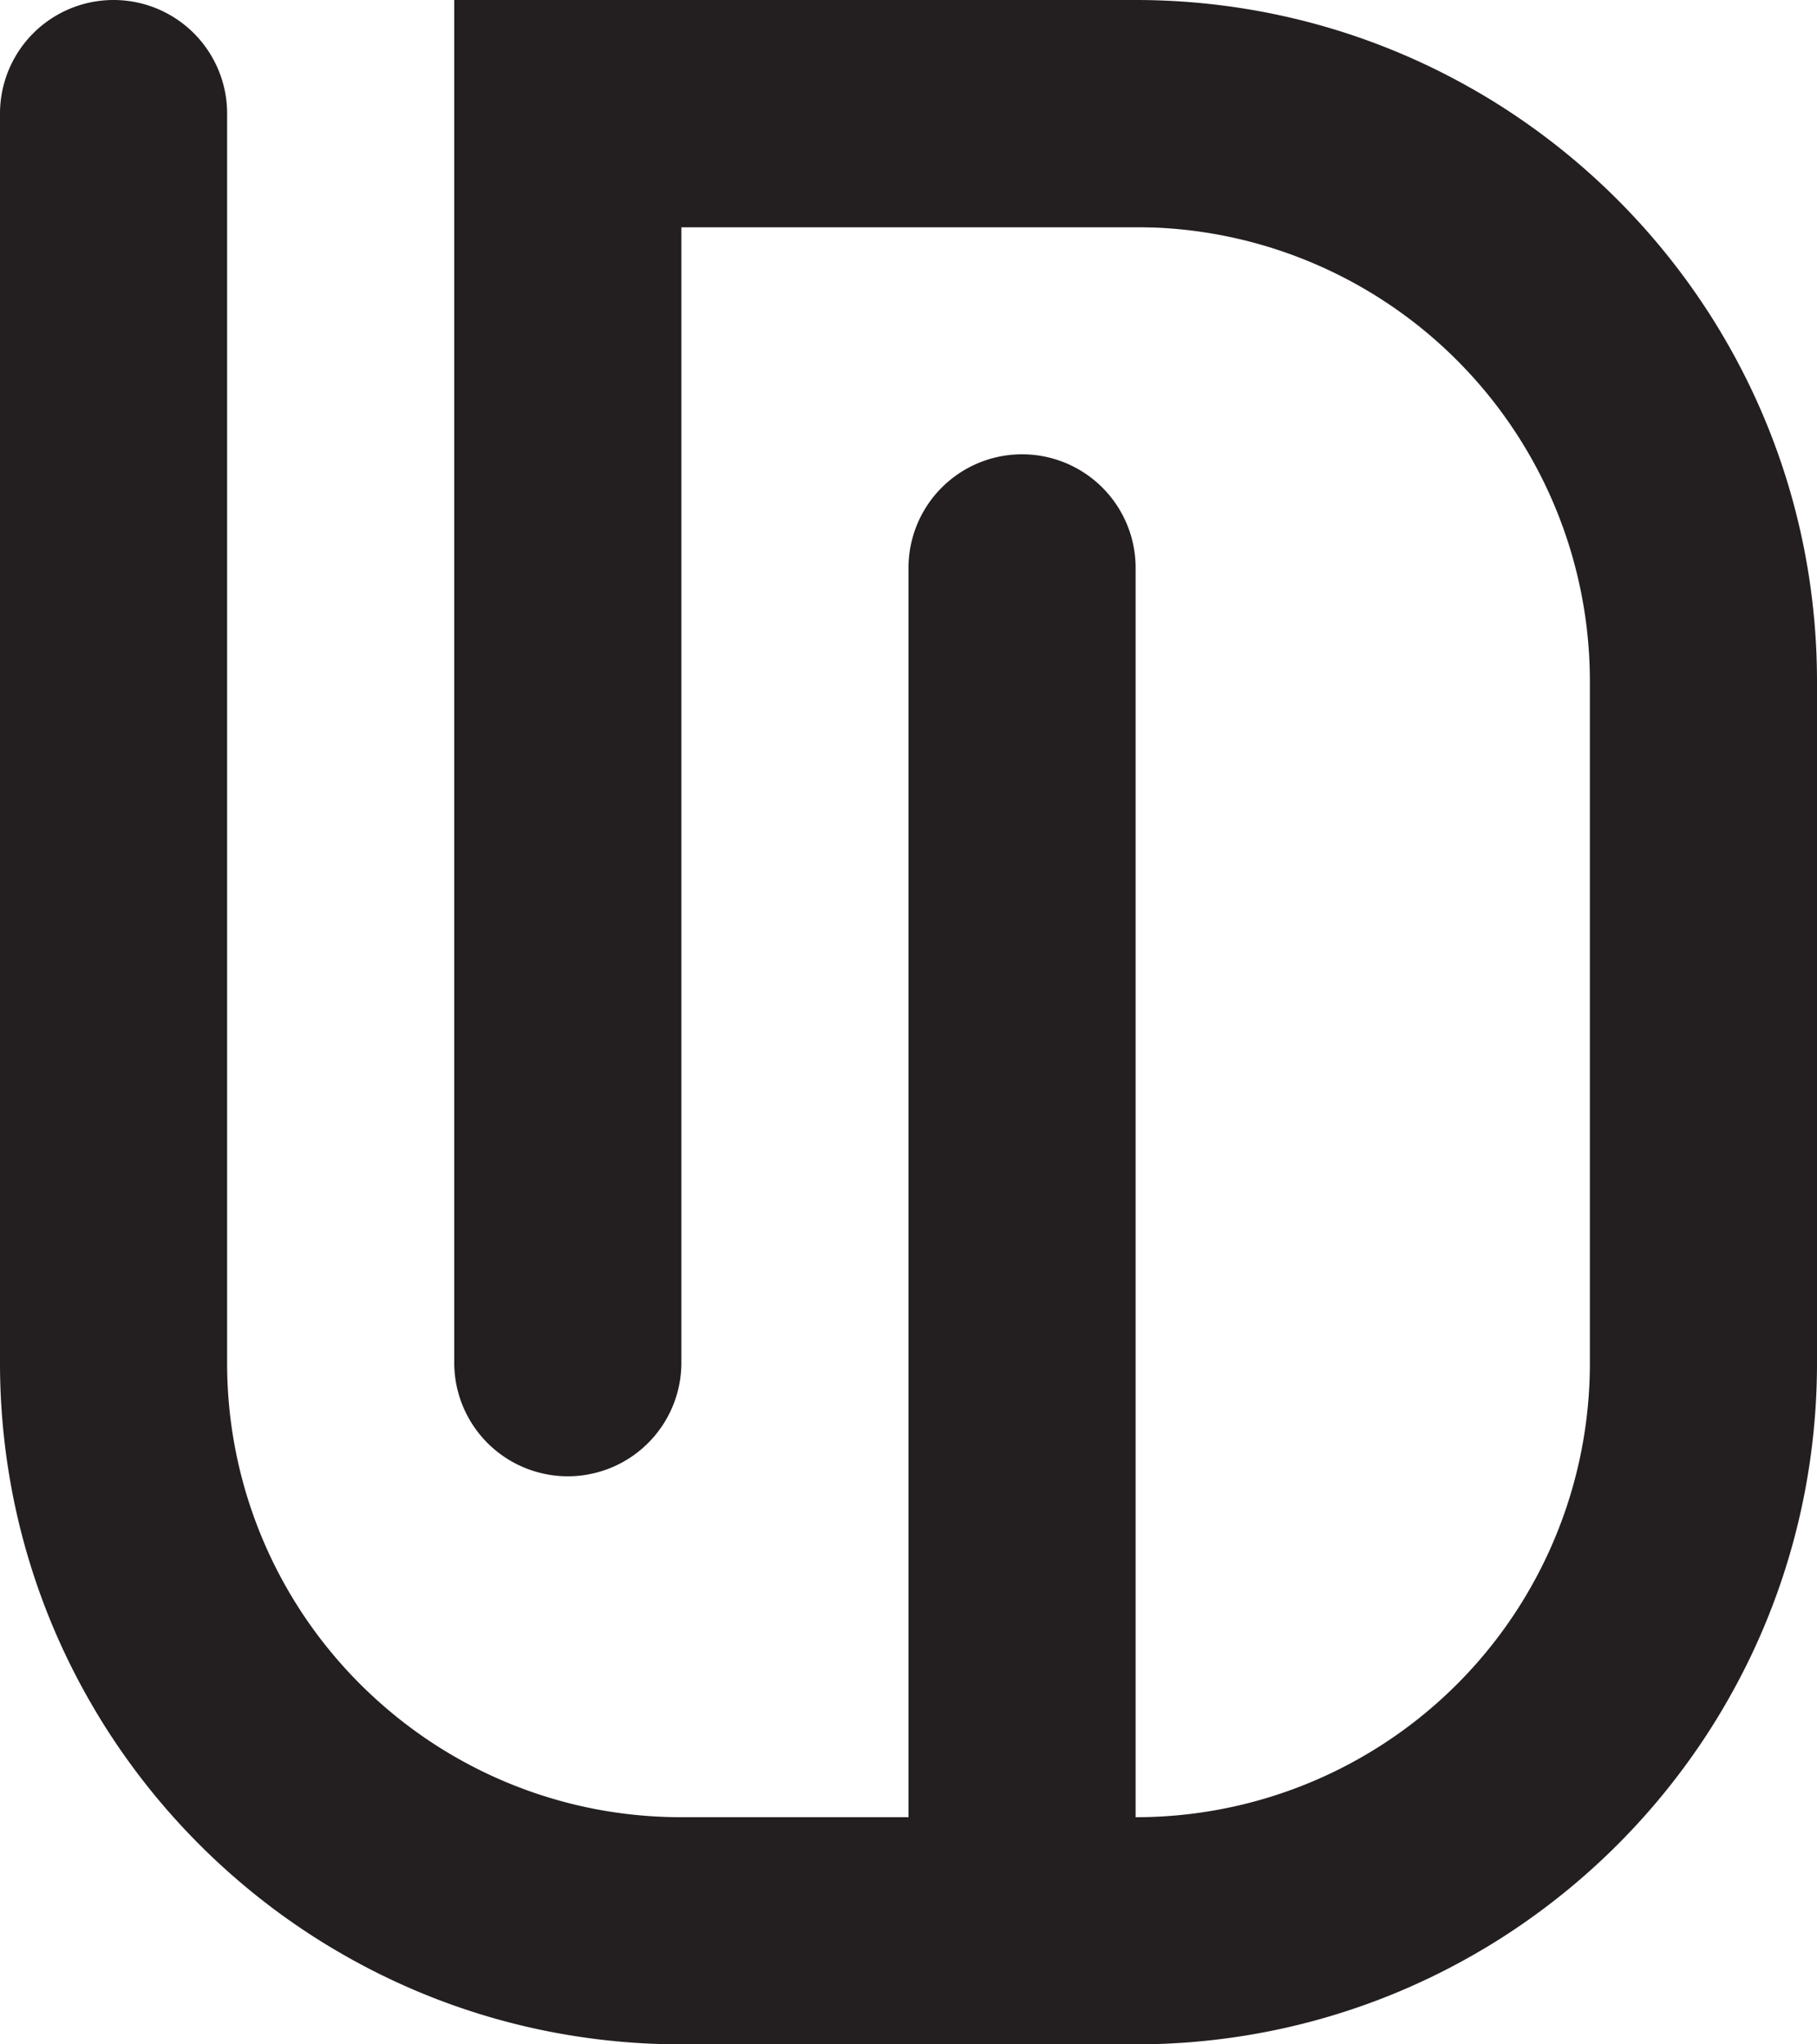 <svg id="Layer_3" data-name="Layer 3" xmlns="http://www.w3.org/2000/svg" viewBox="0 0 800 900"><defs><style>.cls-1{fill:#231f20;}</style></defs><path class="cls-1" d="M900,350V650a301.77,301.77,0,0,1-4.15,50,297.5,297.5,0,0,1-36,100q-4.67,8.1-9.85,15.88A301.75,301.75,0,0,1,765.88,900q-7.77,5.18-15.88,9.85a297.5,297.5,0,0,1-100,36A301.77,301.77,0,0,1,600,950H400a301.77,301.77,0,0,1-50-4.15,297.5,297.5,0,0,1-100-36q-8.1-4.67-15.88-9.85a298.92,298.92,0,0,1-31.39-24c-.92-.79-1.83-1.59-2.73-2.41a301.75,301.75,0,0,1-50-57.72q-5.17-7.77-9.85-15.88a297.5,297.5,0,0,1-36-100A301.77,301.77,0,0,1,100,650V354.15c0-1.39,0-2.77,0-4.15h0V100a50,50,0,0,1,100,0V650a199.47,199.47,0,0,0,50,132.29q6.48,7.34,13.64,14c1.34,1.25,2.69,2.48,4.07,3.69A199.57,199.57,0,0,0,350,843.69a196.65,196.65,0,0,0,25,4.76A201.85,201.85,0,0,0,400,850H500V300a50,50,0,0,1,100,0v50h0c0,1.38,0,2.76,0,4.15V850a201.73,201.73,0,0,0,25-1.55A199.81,199.81,0,0,0,800,650V350A200,200,0,0,0,650,156.31c-.87-.23-1.75-.45-2.63-.66l-1-.23q-1.41-.34-2.85-.66c-.48-.11-1-.22-1.46-.31-.74-.17-1.48-.33-2.22-.47l-.93-.19q-1.42-.28-2.85-.54c-3.31-.61-6.66-1.13-10-1.57l-1.49-.18c-1.24-.16-2.49-.3-3.73-.42-.86-.1-1.71-.18-2.57-.25-1.22-.12-2.46-.22-3.69-.3-.56-.05-1.13-.09-1.7-.12-1-.07-2-.12-3-.17l-2.77-.11-1.1,0c-.92,0-1.85-.05-2.78-.06s-2.15,0-3.23,0H400V650h0c0,1.4-.06,2.78-.18,4.15A50,50,0,0,1,300,650h0V50H600a301.77,301.77,0,0,1,50,4.15,297.5,297.5,0,0,1,100,36q8.1,4.66,15.88,9.85A301.75,301.75,0,0,1,850,184.12q5.18,7.77,9.85,15.88a297.5,297.5,0,0,1,36,100A301.77,301.77,0,0,1,900,350Z" transform="translate(-100 -50)"/></svg>